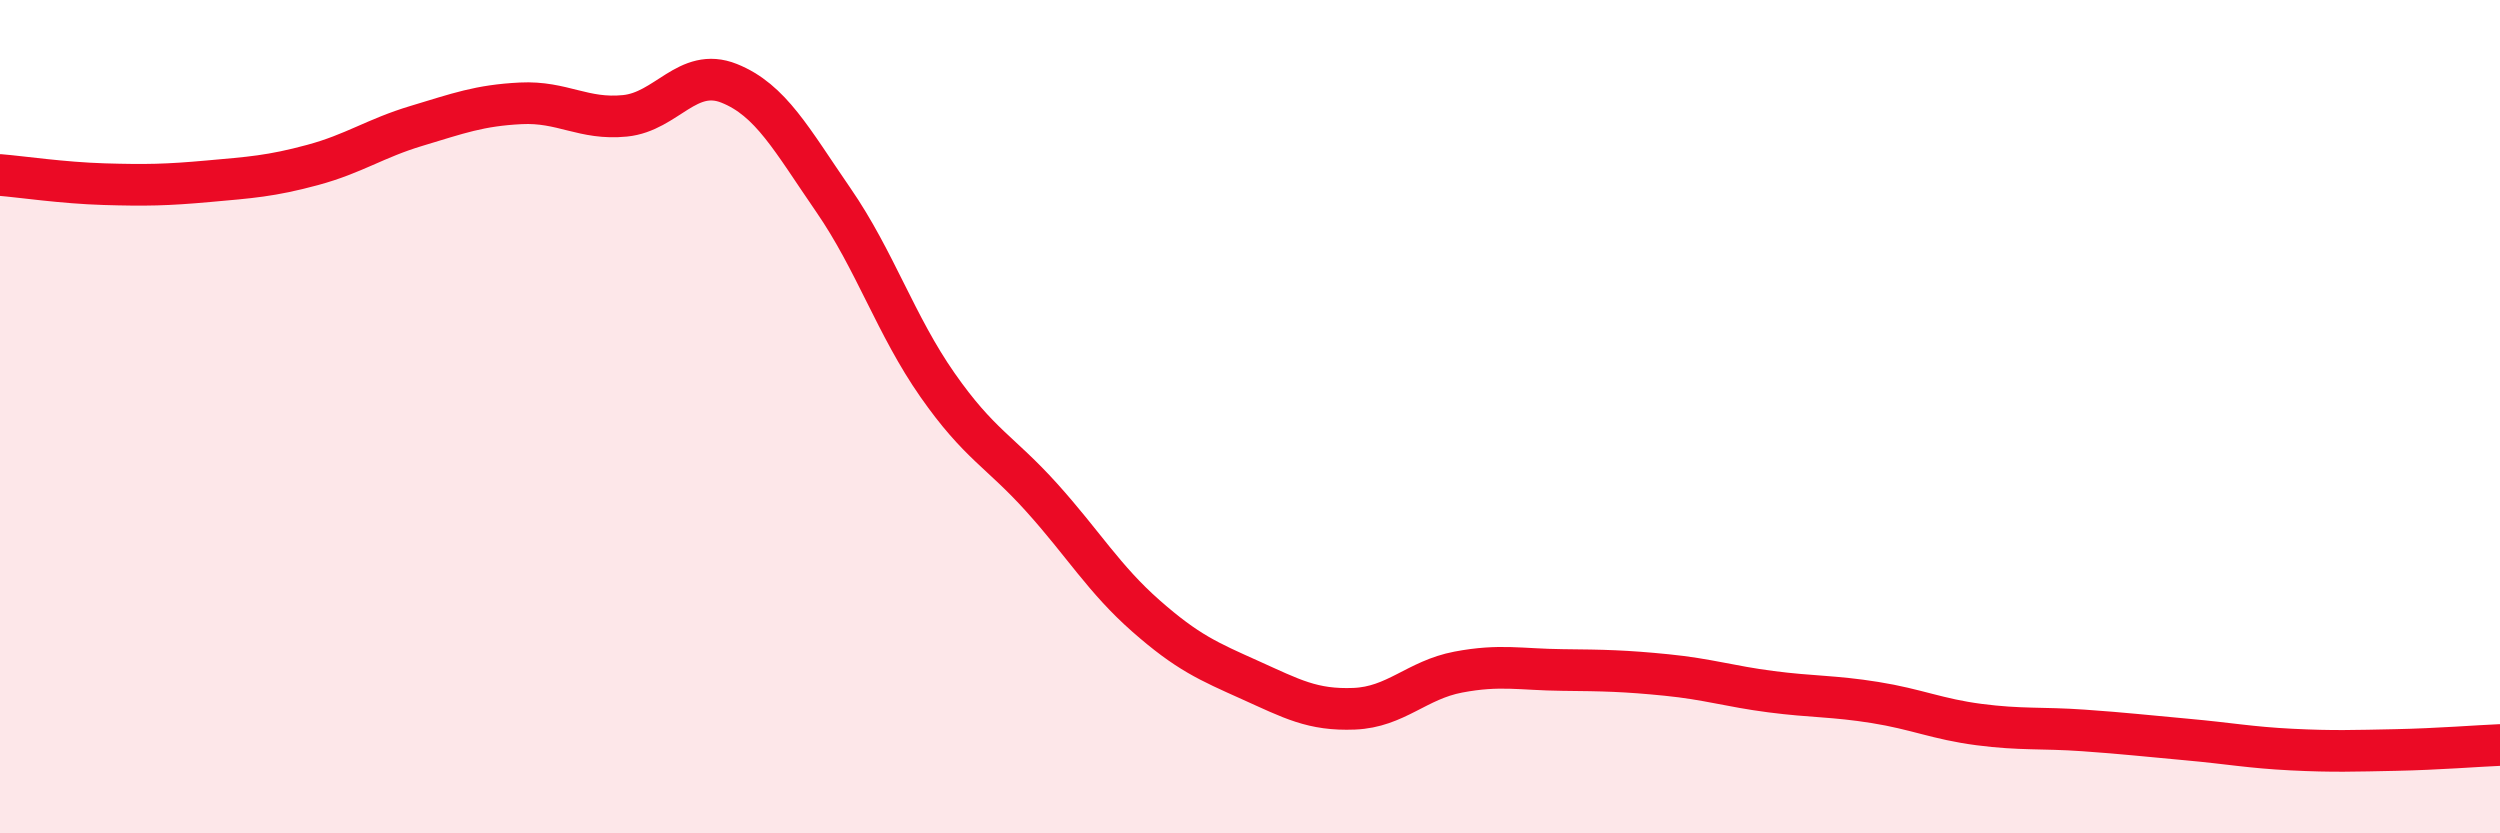 
    <svg width="60" height="20" viewBox="0 0 60 20" xmlns="http://www.w3.org/2000/svg">
      <path
        d="M 0,4.2 C 0.5,4.24 1.5,4.39 2.5,4.42 C 3.5,4.45 4,4.44 5,4.35 C 6,4.26 6.5,4.23 7.5,3.96 C 8.5,3.69 9,3.32 10,3.02 C 11,2.72 11.5,2.53 12.5,2.48 C 13.5,2.43 14,2.88 15,2.78 C 16,2.68 16.5,1.6 17.5,2 C 18.5,2.4 19,3.35 20,4.8 C 21,6.25 21.5,7.81 22.5,9.24 C 23.5,10.67 24,10.83 25,11.94 C 26,13.05 26.5,13.9 27.5,14.78 C 28.5,15.66 29,15.87 30,16.32 C 31,16.77 31.5,17.05 32.5,17.01 C 33.5,16.97 34,16.32 35,16.13 C 36,15.94 36.5,16.07 37.5,16.08 C 38.5,16.09 39,16.1 40,16.2 C 41,16.3 41.5,16.47 42.5,16.6 C 43.5,16.73 44,16.7 45,16.86 C 46,17.02 46.5,17.26 47.5,17.39 C 48.5,17.52 49,17.46 50,17.53 C 51,17.6 51.5,17.66 52.5,17.75 C 53.5,17.84 54,17.94 55,17.99 C 56,18.04 56.5,18.02 57.5,18 C 58.5,17.98 59.5,17.9 60,17.88L60 20L0 20Z"
        fill="#EB0A25"
        opacity="0.1"
        stroke-linecap="round"
        stroke-linejoin="round"
      />
      <path
        d="M 0,4.2 C 0.5,4.24 1.5,4.39 2.5,4.42 C 3.5,4.45 4,4.44 5,4.35 C 6,4.26 6.5,4.23 7.5,3.96 C 8.5,3.69 9,3.32 10,3.02 C 11,2.72 11.5,2.53 12.5,2.48 C 13.5,2.43 14,2.88 15,2.78 C 16,2.68 16.5,1.6 17.5,2 C 18.5,2.4 19,3.35 20,4.8 C 21,6.25 21.5,7.81 22.5,9.24 C 23.5,10.67 24,10.83 25,11.94 C 26,13.05 26.5,13.9 27.5,14.78 C 28.5,15.66 29,15.87 30,16.32 C 31,16.77 31.5,17.05 32.5,17.01 C 33.5,16.97 34,16.32 35,16.13 C 36,15.94 36.5,16.07 37.5,16.08 C 38.5,16.09 39,16.1 40,16.2 C 41,16.3 41.5,16.47 42.5,16.6 C 43.5,16.73 44,16.7 45,16.86 C 46,17.02 46.5,17.26 47.5,17.39 C 48.5,17.52 49,17.46 50,17.53 C 51,17.6 51.5,17.66 52.5,17.75 C 53.5,17.84 54,17.94 55,17.99 C 56,18.04 56.5,18.02 57.5,18 C 58.5,17.98 59.5,17.9 60,17.88"
        stroke="#EB0A25"
        stroke-width="1"
        fill="none"
        stroke-linecap="round"
        stroke-linejoin="round"
      />
    </svg>
  